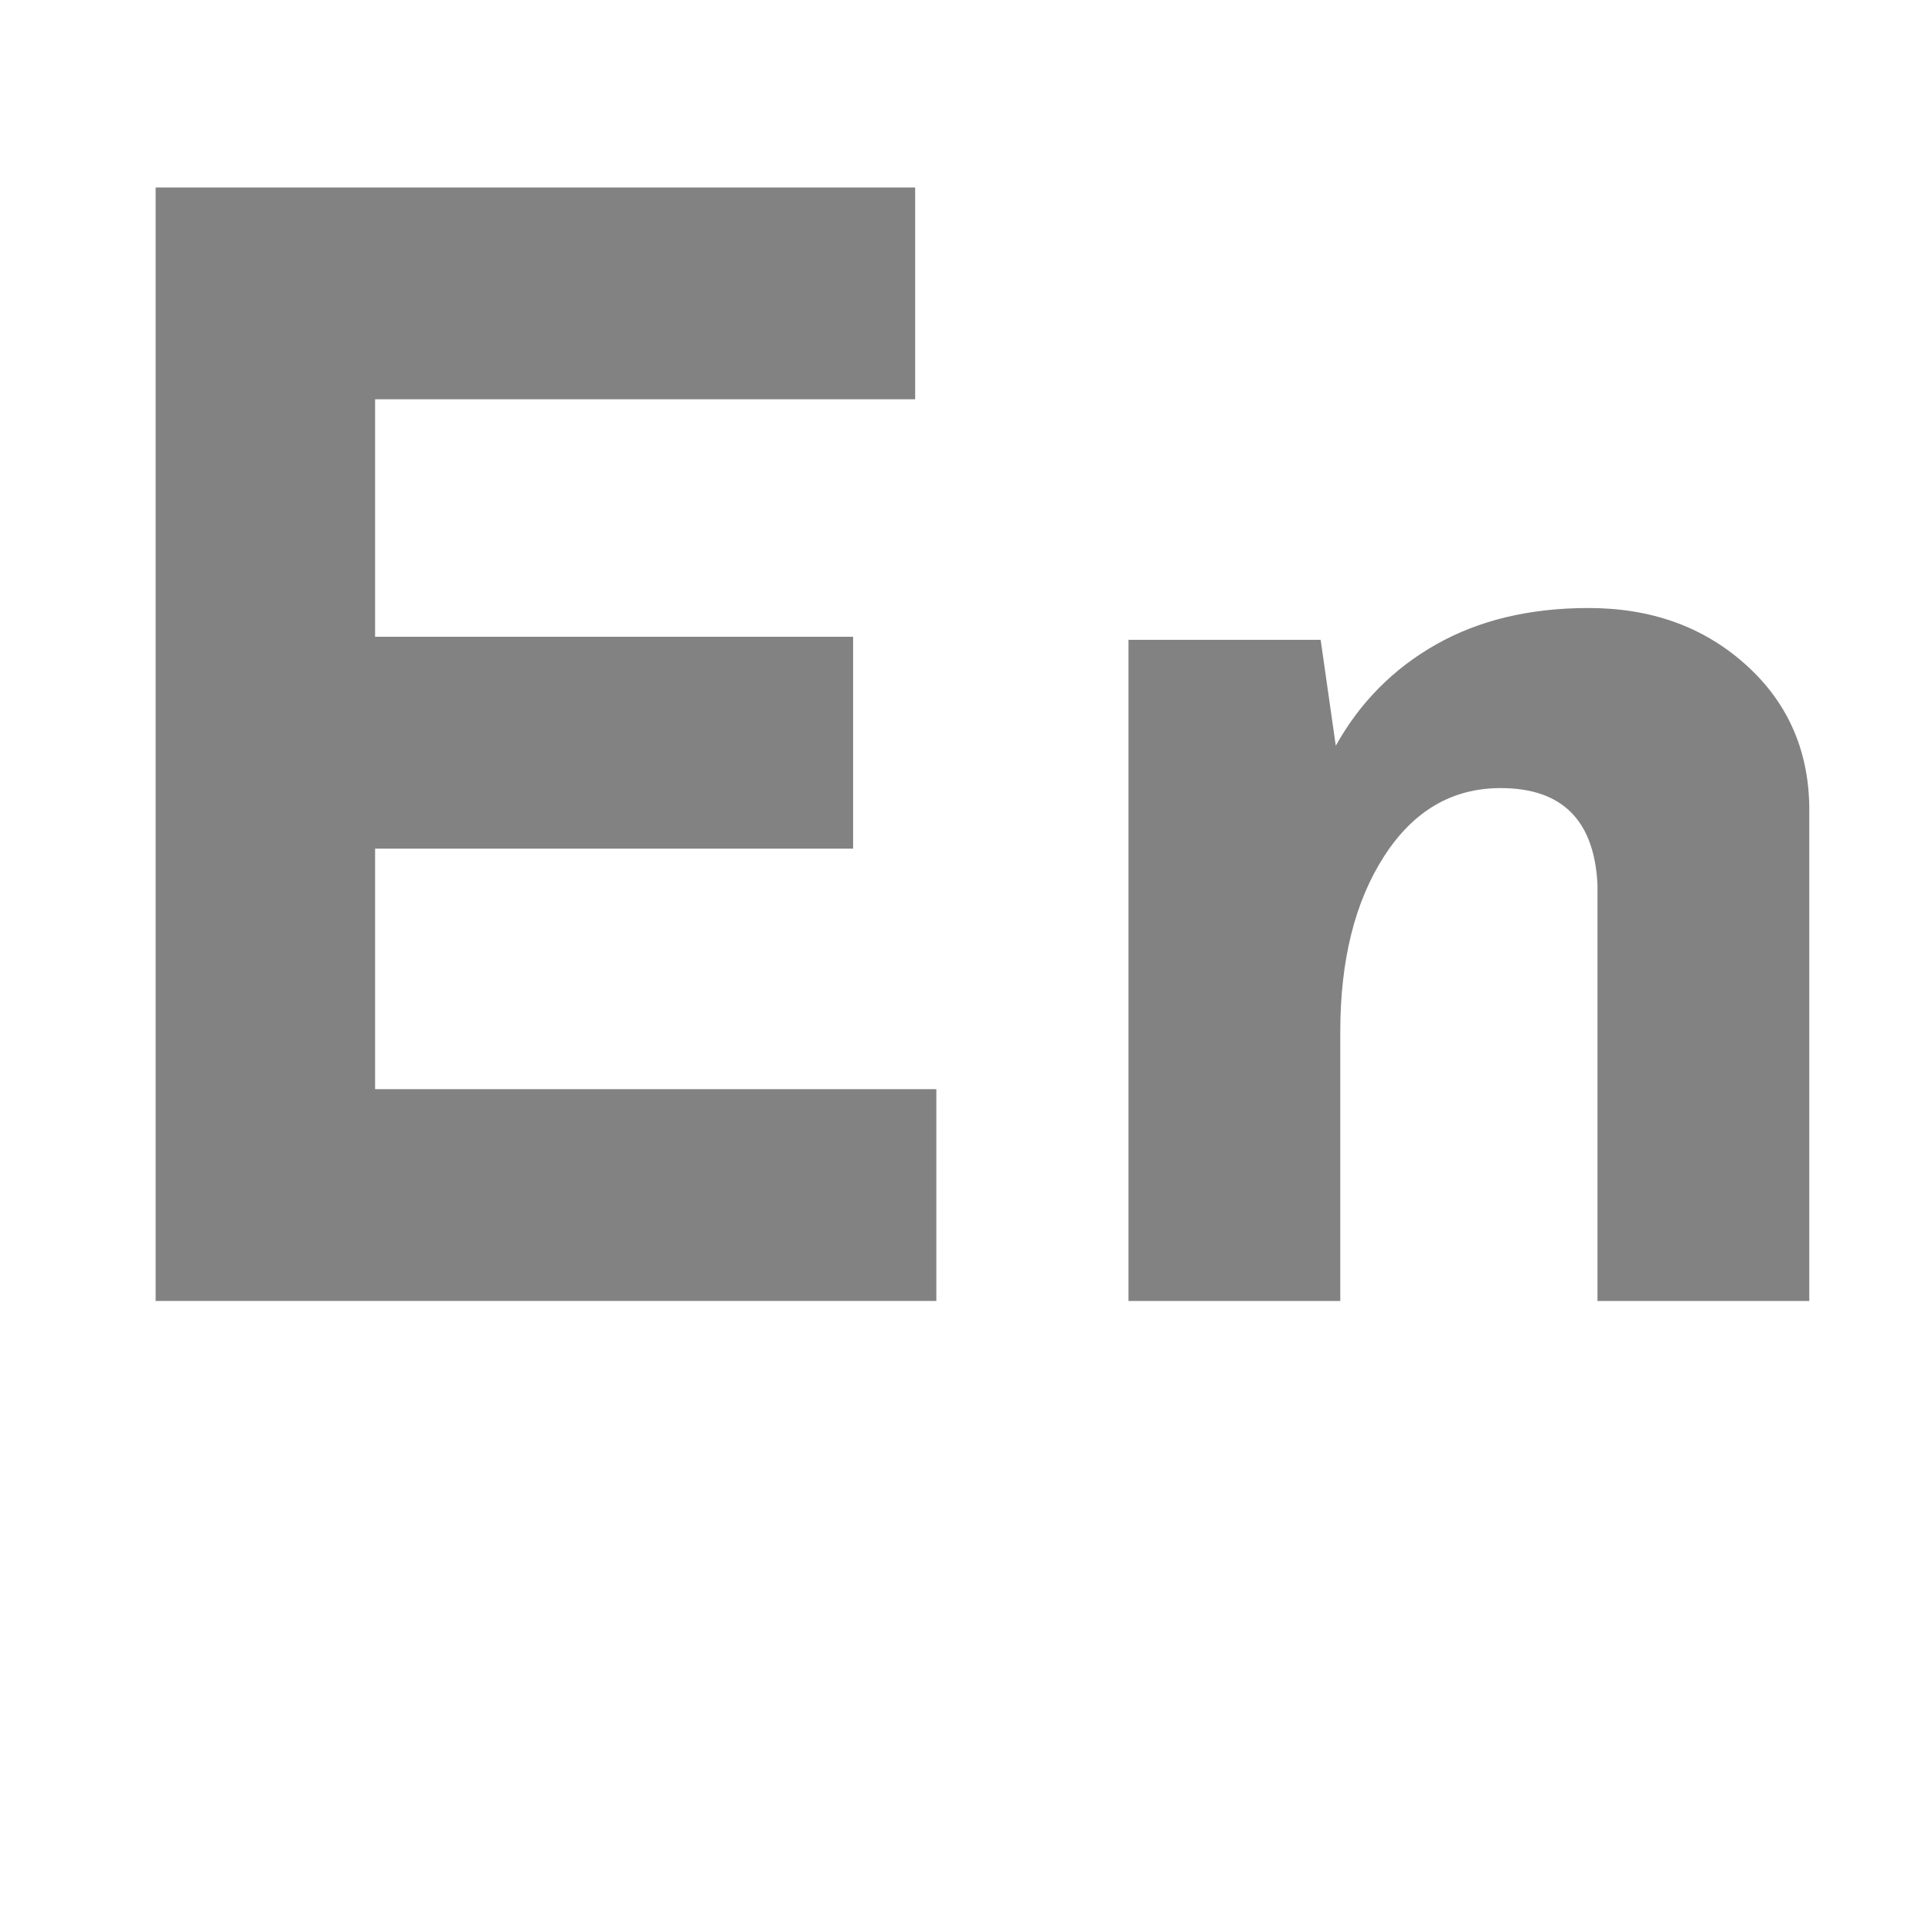 <svg xmlns="http://www.w3.org/2000/svg" width="100%" zoomAndPan="magnify" viewBox="0 0 375 375" height="100%" preserveAspectRatio="xMidYMid" version="1.0">
  <defs>
    <g/>
  </defs>
  <g fill="#828282" fill-opacity="1">
    <g transform="translate(2.32, 252.515)">
      <g>
        <path d="M 175.312 -216.125 L 175.312 -175.016 L 70.484 -175.016 L 70.484 -128.922 L 163.266 -128.922 L 163.266 -87.797 L 70.484 -87.797 L 70.484 -41.109 L 179.422 -41.109 L 179.422 0 L 27.891 0 L 27.891 -216.125 Z M 175.312 -216.125"/>
      </g>
    </g>
  </g>
  <g fill="#828282" fill-opacity="1">
    <g transform="translate(197.899, 252.515)">
      <g>
        <path d="M 110.422 -134.5 C 122.555 -134.5 132.688 -130.875 140.812 -123.625 C 148.938 -116.383 153.094 -107.188 153.281 -96.031 L 153.281 0 L 112.172 0 L 112.172 -80.75 C 111.586 -93.281 105.32 -99.547 93.375 -99.547 C 83.977 -99.547 76.441 -95.141 70.766 -86.328 C 65.086 -77.523 62.25 -66.172 62.25 -52.266 L 62.25 0 L 21.141 0 L 21.141 -128.328 L 58.438 -128.328 L 61.375 -107.766 C 66.07 -116.191 72.578 -122.754 80.891 -127.453 C 89.211 -132.148 99.055 -134.5 110.422 -134.5 Z M 110.422 -134.5"/>
      </g>
    </g>
  </g>
</svg>

